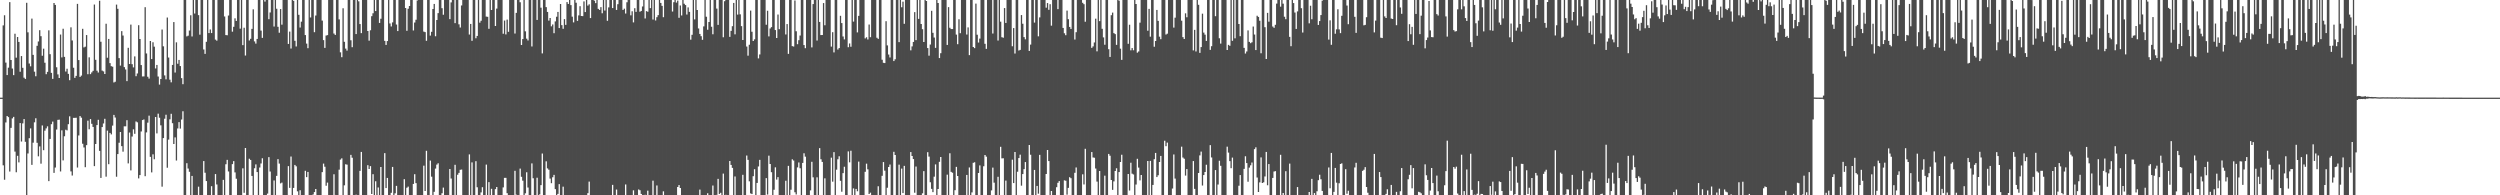 <?xml version="1.0" encoding="UTF-8"?>
<svg xmlns="http://www.w3.org/2000/svg" width="1920" height="150">
  <path d="M0 75.000h1v1.000H0zM1 75.000h1v1.000H1zM2 19.525h1v107.467H2zM3 11.738h1v126.273H3zM4 48.094h1v45.945H4zM5 57.652h1v31.415H5zM6 51.970h1v37.997H6zM7 1.636h1v130.126H7zM8 46.086h1v52.139H8zM9 52.644h1v38.289H9zM10 57.700h1v32.075H10zM11 25.918h1v90.519H11zM12 44.288h1v88.004H12zM13 28.415h1v91.225H13zM14 32.227h1v92.481H14zM15 55.073h1v39.440H15zM16 43.067h1v65.604H16zM17 52.050h1v42.716H17zM18 59.669h1v31.786H18zM19 60.614h1v48.290H19zM20 2.162h1v147.588H20zM21 24.834h1v93.023H21zM22 48.768h1v57.374H22zM23 50.936h1v47.664H23zM24 14.271h1v112.343H24zM25 42.119h1v67.435H25zM26 55.032h1v38.944H26zM27 58.549h1v32.262H27zM28 35.185h1v74.504H28zM29 31.849h1v88.196H29zM30 23.214h1v89.228H30zM31 27.792h1v97.893H31zM32 42.794h1v53.586H32zM33 37.400h1v77.973H33zM34 48.203h1v52.137H34zM35 57.000h1v41.627H35zM36 55.211h1v41.837H36zM37 23.301h1v115.784H37zM38 41.616h1v65.082H38zM39 55.974h1v39.389H39zM40 60.587h1v32.783H40zM41 2.328h1v130.418H41zM42 3.788h1v124.894H42zM43 51.657h1v47.849H43zM44 57.160h1v34.882H44zM45 59.880h1v32.008H45zM46 26.526h1v105.146H46zM47 44.073h1v56.037H47zM48 22.059h1v101.111H48zM49 43.678h1v60.964H49zM50 54.937h1v44.683H50zM51 52.774h1v47.384H51zM52 56.731h1v38.674H52zM53 61.598h1v27.751H53zM54 20.990h1v110.638H54zM55 31.077h1v103.739H55zM56 52.041h1v38.484H56zM57 59.801h1v30.702H57zM58 58.241h1v32.197H58zM59 2.948h1v125.695H59zM60 46.112h1v57.926H60zM61 59.067h1v30.081H61zM62 58.057h1v32.330H62zM63 22.111h1v88.257H63zM64 36.406h1v76.848H64zM65 35.836h1v92.556H65zM66 26.926h1v84.540H66zM67 56.983h1v35.676H67zM68 44.009h1v55.251H68zM69 56.950h1v34.475H69zM70 55.625h1v39.469H70zM71 54.373h1v43.102H71zM72 3.492h1v124.082H72zM73 45.926h1v64.674H73zM74 54.287h1v41.746H74zM75 55.699h1v36.327H75zM76 0.554h1v115.329H76zM77 32.042h1v104.606H77zM78 54.220h1v43.370H78zM79 54.815h1v40.031H79zM80 56.824h1v34.438H80zM81 18.229h1v117.435H81zM82 44.358h1v55.934H82zM83 29.925h1v96.173H83zM84 48.494h1v53.600H84zM85 50.816h1v52.398H85zM86 51.188h1v45.255H86zM87 63.317h1v24.926H87zM88 62.761h1v27.487H88zM89 3.523h1v132.200H89zM90 6.750h1v111.553H90zM91 44.621h1v65.009H91zM92 50.405h1v50.950H92zM93 23.920h1v88.317H93zM94 27.305h1v89.180H94zM95 51.551h1v45.463H95zM96 53.366h1v43.640H96zM97 62.293h1v30.009H97zM98 36.712h1v88.782H98zM99 49.170h1v52.636H99zM100 18.890h1v111.983H100zM101 49.308h1v55.557H101zM102 51.739h1v47.566H102zM103 43.298h1v59.461H103zM104 58.542h1v34.762H104zM105 56.406h1v37.537H105zM106 19.373h1v117.652H106zM107 29.938h1v104.508H107zM108 49.959h1v51.024H108zM109 58.727h1v33.481H109zM110 58.670h1v33.101H110zM111 5.522h1v129.777H111zM112 41.069h1v60.593H112zM113 58.938h1v35.284H113zM114 60.341h1v28.469H114zM115 31.510h1v88.983H115zM116 45.348h1v87.045H116zM117 32.485h1v86.048H117zM118 35.836h1v86.470H118zM119 52.559h1v37.290H119zM120 49.848h1v52.625H120zM121 58.752h1v28.534H121zM122 64.958h1v25.448H122zM123 60.667h1v35.565H123zM124 22.669h1v120.691H124zM125 35.585h1v70.443H125zM126 57.896h1v33.291H126zM127 60.909h1v27.231H127zM128 13.480h1v115.343H128zM129 44.200h1v63.027H129zM130 61.160h1v30.511H130zM131 63.241h1v24.181H131zM132 49.853h1v44.753H132zM133 16.956h1v93.633H133zM134 55.696h1v49.835H134zM135 32.488h1v90.813H135zM136 48.953h1v49.728H136zM137 46.034h1v47.742H137zM138 50.749h1v48.011H138zM139 60.020h1v31.756H139zM140 64.659h1v20.779H140zM141 -0.504h1v151.054H141zM142 -0.389h1v150.850H142zM143 27.970h1v97.379H143zM144 27.370h1v102.080H144zM145 23.458h1v108.493H145zM146 11.734h1v138.403H146zM147 28.021h1v107.112H147zM148 -0.507h1v150.825H148zM149 10.367h1v139.735H149zM150 -2.901h1v159.102H150zM151 -2.756h1v154.364H151zM152 11.605h1v131.750H152zM153 26.604h1v123.625H153zM154 -0.508h1v150.834H154zM155 -0.131h1v150.465H155zM156 38.014h1v85.703H156zM157 41.348h1v91.316H157zM158 32.128h1v106.937H158zM159 -2.866h1v153.265H159zM160 25.418h1v124.643H160zM161 22.608h1v127.514H161zM162 25.370h1v117.614H162zM163 -0.586h1v150.865H163zM164 -0.062h1v150.197H164zM165 30.392h1v103.303H165zM166 31.236h1v110.458H166zM167 -3.997h1v159.474H167zM168 -7.575h1v164.100H168zM169 -0.030h1v150.133H169zM170 -0.209h1v150.567H170zM171 -0.049h1v138.190H171zM172 12.657h1v137.581H172zM173 26.933h1v99.233H173zM174 27.064h1v95.704H174zM175 11.933h1v119.749H175zM176 -0.971h1v151.496H176zM177 -0.089h1v150.245H177zM178 24.304h1v101.754H178zM179 20.589h1v103.174H179zM180 14.085h1v118.293H180zM181 16.095h1v121.192H181zM182 -0.182h1v150.355H182zM183 -0.198h1v150.485H183zM184 21.993h1v129.303H184zM185 -3.231h1v159.424H185zM186 34.684h1v94.603H186zM187 21.318h1v126.774H187zM188 42.642h1v71.014H188zM189 -0.458h1v150.987H189zM190 -0.103h1v150.384H190zM191 31.081h1v90.815H191zM192 29.810h1v93.041H192zM193 22.150h1v112.991H193zM194 7.147h1v142.943H194zM195 31.812h1v97.411H195zM196 33.477h1v92.802H196zM197 29.892h1v102.273H197zM198 -0.330h1v150.655H198zM199 -0.027h1v128.708H199zM200 23.503h1v102.018H200zM201 29.079h1v92.445H201zM202 -4.528h1v160.488H202zM203 1.248h1v151.214H203zM204 -0.329h1v150.479H204zM205 -0.106h1v148.816H205zM206 14.728h1v105.949H206zM207 9.598h1v122.120H207zM208 -0.003h1v150.022H208zM209 -0.301h1v150.492H209zM210 20.377h1v118.245H210zM211 -1.126h1v152.721H211zM212 6.697h1v128.348H212zM213 20.571h1v101.646H213zM214 25.118h1v100.546H214zM215 6.953h1v133.915H215zM216 18.961h1v121.292H216zM217 -0.360h1v150.670H217zM218 -0.480h1v150.544H218zM219 -2.847h1v158.141H219zM220 -3.569h1v158.177H220zM221 33.755h1v93.826H221zM222 24.276h1v120.021H222zM223 37.285h1v82.920H223zM224 -0.943h1v151.419H224zM225 0.606h1v143.727H225zM226 31.316h1v95.334H226zM227 35.701h1v92.021H227zM228 -3.250h1v150.194H228zM229 11.353h1v138.874H229zM230 21.143h1v124.961H230zM231 16.664h1v133.461H231zM232 -0.568h1v150.918H232zM233 -0.064h1v150.359H233zM234 26.928h1v104.233H234zM235 33.472h1v102.562H235zM236 37.037h1v95.003H236zM237 -3.336h1v161.192H237zM238 13.388h1v137.202H238zM239 -0.126h1v150.335H239zM240 -0.032h1v149.378H240zM241 24.715h1v122.792H241zM242 11.926h1v133.229H242zM243 -0.075h1v150.175H243zM244 -0.364h1v150.499H244zM245 -0.200h1v150.368H245zM246 -0.485h1v151.440H246zM247 15.821h1v116.361H247zM248 30.836h1v94.827H248zM249 36.747h1v91.308H249zM250 27.311h1v115.350H250zM251 26.959h1v113.267H251zM252 -0.445h1v150.858H252zM253 -0.150h1v150.208H253zM254 -3.191h1v159.832H254zM255 -0.159h1v151.370H255zM256 25.739h1v108.117H256zM257 26.815h1v122.875H257zM258 -0.201h1v150.300H258zM259 -1.071h1v151.687H259zM260 14.913h1v115.406H260zM261 40.203h1v82.384H261zM262 43.934h1v77.658H262zM263 6.353h1v144.158H263zM264 32.119h1v110.219H264zM265 37.340h1v88.827H265zM266 38.840h1v87.617H266zM267 -0.286h1v150.479H267zM268 -0.083h1v150.179H268zM269 30.935h1v87.996H269zM270 36.256h1v84.905H270zM271 -3.237h1v160.731H271zM272 -2.333h1v160.095H272zM273 26.186h1v123.306H273zM274 -0.156h1v150.333H274zM275 1.036h1v149.005H275zM276 18.493h1v112.746H276zM277 25.454h1v91.236H277zM278 -6.010h1v158.678H278zM279 -4.182h1v156.430H279zM280 -0.811h1v152.893H280zM281 -1.804h1v153.045H281zM282 23.811h1v103.086H282zM283 31.235h1v98.553H283zM284 23.259h1v104.337H284zM285 12.430h1v136.539H285zM286 10.209h1v123.566H286zM287 -0.340h1v150.517H287zM288 8.521h1v130.676H288zM289 -2.810h1v158.373H289zM290 -0.901h1v144.893H290zM291 17.637h1v132.508H291zM292 14.374h1v113.883H292zM293 -1.374h1v153.318H293zM294 -1.228h1v154.273H294zM295 31.368h1v86.213H295zM296 34.502h1v109.923H296zM297 31.555h1v105.085H297zM298 -1.835h1v153.881H298zM299 17.999h1v132.135H299zM300 20.310h1v127.765H300zM301 17.209h1v111.006H301zM302 -1.485h1v153.183H302zM303 -0.126h1v148.584H303zM304 18.850h1v123.918H304zM305 23.876h1v126.346H305zM306 -4.254h1v159.737H306zM307 -5.951h1v161.585H307zM308 -0.077h1v150.132H308zM309 -0.155h1v150.466H309zM310 -0.038h1v137.661H310zM311 6.119h1v144.477H311zM312 23.679h1v120.519H312zM313 6.691h1v136.643H313zM314 4.587h1v145.559H314zM315 -1.534h1v154.686H315zM316 -0.138h1v150.222H316zM317 23.413h1v117.872H317zM318 17.301h1v116.506H318zM319 15.135h1v125.500H319zM320 0.355h1v149.402H320zM321 -0.262h1v150.447H321zM322 -0.107h1v150.285H322zM323 -0.748h1v154.281H323zM324 -4.062h1v158.538H324zM325 24.273h1v102.951H325zM326 24.680h1v122.027H326zM327 31.342h1v84.490H327zM328 -3.496h1v156.112H328zM329 -0.204h1v150.977H329zM330 27.340h1v95.981H330zM331 24.448h1v111.238H331zM332 6.912h1v144.801H332zM333 3.002h1v144.325H333zM334 27.839h1v101.668H334zM335 15.373h1v111.042H335zM336 10.081h1v115.313H336zM337 -0.385h1v153.048H337zM338 -0.128h1v150.200H338zM339 6.320h1v142.106H339zM340 11.340h1v132.714H340zM341 -3.445h1v161.341H341zM342 -1.412h1v152.646H342zM343 -0.137h1v150.474H343zM344 -0.069h1v150.091H344zM345 14.696h1v115.081H345zM346 1.837h1v135.273H346zM347 -0.056h1v150.135H347zM348 -0.228h1v150.265H348zM349 17.758h1v108.826H349zM350 -1.041h1v151.884H350zM351 -0.210h1v134.401H351zM352 18.696h1v114.074H352zM353 21.148h1v109.280H353zM354 4.194h1v126.003H354zM355 -0.796h1v150.929H355zM356 -0.608h1v150.978H356zM357 -0.084h1v150.190H357zM358 -1.895h1v155.825H358zM359 -5.609h1v162.703H359zM360 26.528h1v92.073H360zM361 18.363h1v131.725H361zM362 31.310h1v93.402H362zM363 -1.282h1v154.371H363zM364 -0.142h1v150.243H364zM365 29.374h1v94.439H365zM366 27.617h1v116.217H366zM367 -1.050h1v151.290H367zM368 17.421h1v132.650H368zM369 15.901h1v131.847H369zM370 -0.063h1v143.852H370zM371 -0.143h1v150.356H371zM372 -0.710h1v155.216H372zM373 12.770h1v113.633H373zM374 12.902h1v137.293H374zM375 22.135h1v117.748H375zM376 -3.095h1v159.602H376zM377 7.661h1v137.361H377zM378 -0.098h1v150.242H378zM379 -0.017h1v150.037H379zM380 19.983h1v125.249H380zM381 6.613h1v137.018H381zM382 -0.186h1v150.276H382zM383 -0.123h1v150.551H383zM384 -0.231h1v150.555H384zM385 -1.278h1v157.582H385zM386 25.901h1v118.009H386zM387 15.748h1v120.838H387zM388 26.411h1v110.165H388zM389 15.074h1v133.282H389zM390 24.411h1v125.683H390zM391 -0.326h1v150.455H391zM392 -0.084h1v150.182H392zM393 -2.156h1v159.569H393zM394 -6.082h1v158.988H394zM395 25.738h1v105.428H395zM396 9.883h1v139.647H396zM397 -1.748h1v151.884H397zM398 -1.517h1v154.768H398zM399 1.733h1v127.777H399zM400 34.574h1v101.221H400zM401 29.990h1v108.777H401zM402 -0.221h1v154.785H402zM403 24.052h1v124.419H403zM404 29.720h1v102.566H404zM405 31.093h1v112.945H405zM406 -1.160h1v152.072H406zM407 -0.850h1v155.589H407zM408 35.682h1v89.784H408zM409 -0.161h1v137.084H409zM410 -3.864h1v157.896H410zM411 -10.086h1v166.155H411zM412 15.292h1v121.194H412zM413 -0.077h1v150.384H413zM414 -0.036h1v149.314H414zM415 5.882h1v136.287H415zM416 40.986h1v76.924H416zM417 -2.511h1v159.092H417zM418 -2.712h1v153.029H418zM419 5.477h1v118.435H419zM420 9.169h1v120.160H420zM421 15.841h1v114.516H421zM422 13.846h1v123.317H422zM423 20.220h1v120.462H423zM424 18.802h1v117.361H424zM425 25.511h1v108.800H425zM426 16.437h1v128.838H426zM427 12.842h1v137.278H427zM428 9.189h1v139.705H428zM429 21.551h1v119.855H429zM430 3.087h1v146.961H430zM431 19.314h1v130.732H431zM432 22.120h1v121.224H432zM433 14.710h1v135.329H433zM434 19.120h1v130.892H434zM435 1.610h1v148.534H435zM436 3.017h1v147.022H436zM437 -0.132h1v150.266H437zM438 3.944h1v146.099H438zM439 12.818h1v137.243H439zM440 17.180h1v132.921H440zM441 -0.171h1v150.253H441zM442 2.102h1v147.967H442zM443 16.013h1v134.060H443zM444 11.831h1v138.241H444zM445 4.780h1v145.315H445zM446 12.291h1v137.806H446zM447 12.386h1v137.690H447zM448 1.066h1v148.990H448zM449 9.280h1v140.800H449zM450 -0.029h1v150.069H450zM451 4.316h1v144.061H451zM452 3.350h1v136.138H452zM453 13.876h1v136.179H453zM454 -0.054h1v150.135H454zM455 -0.074h1v150.162H455zM456 0.518h1v149.492H456zM457 2.397h1v147.672H457zM458 -0.041h1v151.502H458zM459 6.790h1v143.235H459zM460 7.651h1v142.426H460zM461 5.486h1v144.602H461zM462 10.164h1v139.896H462zM463 -0.036h1v150.149H463zM464 8.115h1v142.035H464zM465 -0.095h1v150.473H465zM466 15.993h1v134.027H466zM467 5.694h1v144.434H467zM468 -0.151h1v150.335H468zM469 -0.050h1v150.224H469zM470 6.192h1v135.802H470zM471 -0.122h1v150.137H471zM472 -0.032h1v150.144H472zM473 7.619h1v137.963H473zM474 3.217h1v146.820H474zM475 -0.125h1v150.278H475zM476 -0.068h1v150.149H476zM477 -0.128h1v150.138H477zM478 7.633h1v142.412H478zM479 6.666h1v143.361H479zM480 10.385h1v131.301H480zM481 1.729h1v148.332H481zM482 -0.062h1v150.148H482zM483 -0.127h1v150.192H483zM484 11.772h1v138.257H484zM485 8.637h1v141.419H485zM486 17.222h1v128.931H486zM487 6.315h1v143.798H487zM488 9.138h1v142.602H488zM489 -0.197h1v150.228H489zM490 -0.038h1v145.564H490zM491 9.019h1v137.114H491zM492 8.403h1v140.558H492zM493 4.949h1v145.123H493zM494 -0.023h1v150.094H494zM495 14.190h1v135.397H495zM496 8.532h1v141.532H496zM497 9.008h1v137.422H497zM498 -0.029h1v150.143H498zM499 6.227h1v143.810H499zM500 -0.064h1v150.420H500zM501 14.978h1v123.777H501zM502 -0.074h1v150.115H502zM503 15.741h1v134.277H503zM504 13.232h1v129.197H504zM505 11.616h1v138.448H505zM506 -0.073h1v151.463H506zM507 2.245h1v147.892H507zM508 4.489h1v145.587H508zM509 13.215h1v133.731H509zM510 -0.156h1v150.280H510zM511 -0.237h1v150.277H511zM512 -0.033h1v150.222H512zM513 -0.344h1v150.522H513zM514 -0.312h1v150.501H514zM515 -0.027h1v150.139H515zM516 8.852h1v141.327H516zM517 1.664h1v148.388H517zM518 -0.054h1v150.103H518zM519 2.008h1v148.106H519zM520 0.466h1v143.141H520zM521 13.681h1v128.437H521zM522 4.215h1v140.183H522zM523 11.882h1v138.217H523zM524 -0.015h1v150.041H524zM525 2.844h1v147.196H525zM526 3.890h1v146.177H526zM527 11.164h1v138.955H527zM528 5.657h1v144.429H528zM529 9.106h1v140.932H529zM530 30.476h1v119.551H530zM531 26.703h1v123.359H531zM532 -0.054h1v150.105H532zM533 14.904h1v135.158H533zM534 -0.018h1v150.212H534zM535 7.664h1v142.439H535zM536 21.851h1v128.222H536zM537 26.067h1v119.536H537zM538 27.777h1v122.257H538zM539 30.549h1v119.522H539zM540 20.286h1v129.740H540zM541 -0.075h1v150.157H541zM542 12.854h1v137.254H542zM543 22.825h1v125.589H543zM544 16.892h1v133.263H544zM545 -0.164h1v150.215H545zM546 20.514h1v129.499H546zM547 26.299h1v116.187H547zM548 -0.064h1v150.077H548zM549 -0.037h1v150.137H549zM550 6.618h1v143.064H550zM551 19.093h1v118.299H551zM552 -0.049h1v148.996H552zM553 -0.045h1v148.110H553zM554 -0.078h1v150.168H554zM555 28.611h1v104.715H555zM556 0.940h1v149.100H556zM557 -0.053h1v149.661H557zM558 -1.471h1v152.494H558zM559 -0.528h1v154.419H559zM560 28.313h1v95.314H560zM561 23.720h1v102.946H561zM562 20.112h1v108.785H562zM563 2.243h1v149.734H563zM564 26.347h1v109.197H564zM565 -0.045h1v150.119H565zM566 11.213h1v138.802H566zM567 -1.872h1v159.034H567zM568 10.992h1v140.194H568zM569 20.054h1v130.005H569zM570 30.736h1v103.524H570zM571 -0.578h1v152.515H571zM572 -1.201h1v155.960H572zM573 35.755h1v83.689H573zM574 42.751h1v80.009H574zM575 34.335h1v104.903H575zM576 8.135h1v140.403H576zM577 24.378h1v124.678H577zM578 31.505h1v103.812H578zM579 30.185h1v99.752H579zM580 -1.159h1v153.552H580zM581 -0.325h1v140.842H581zM582 44.835h1v83.012H582zM583 41.811h1v80.984H583zM584 -3.705h1v160.677H584zM585 -3.223h1v160.181H585zM586 -0.012h1v150.037H586zM587 -0.039h1v150.058H587zM588 18.997h1v117.811H588zM589 8.247h1v141.153H589zM590 27.944h1v91.628H590zM591 21.846h1v104.088H591zM592 20.850h1v111.390H592zM593 -0.769h1v152.933H593zM594 -0.035h1v145.745H594zM595 23.110h1v105.385H595zM596 29.171h1v108.740H596zM597 11.144h1v124.908H597zM598 22.427h1v129.408H598zM599 -0.294h1v150.346H599zM600 -0.068h1v150.100H600zM601 -2.336h1v155.422H601zM602 -8.557h1v164.913H602zM603 26.483h1v112.337H603zM604 18.492h1v131.540H604zM605 41.350h1v86.021H605zM606 -0.539h1v153.113H606zM607 -0.241h1v145.969H607zM608 35.429h1v86.920H608zM609 35.737h1v87.550H609zM610 0.340h1v147.340H610zM611 24.000h1v125.330H611zM612 33.963h1v94.592H612zM613 30.884h1v93.889H613zM614 27.307h1v101.943H614zM615 -0.826h1v153.626H615zM616 -0.105h1v125.248H616zM617 34.610h1v83.123H617zM618 37.010h1v83.310H618zM619 -2.566h1v158.080H619zM620 -3.262h1v155.173H620zM621 -0.042h1v150.090H621zM622 -0.005h1v146.212H622zM623 36.420h1v87.861H623zM624 3.143h1v133.055H624zM625 -0.042h1v150.098H625zM626 -0.060h1v150.103H626zM627 31.146h1v105.046H627zM628 -0.338h1v150.990H628zM629 16.849h1v96.911H629zM630 26.916h1v95.376H630zM631 26.867h1v97.487H631zM632 2.353h1v149.237H632zM633 19.429h1v117.532H633zM634 -0.060h1v150.147H634zM635 -0.020h1v150.047H635zM636 -2.080h1v157.062H636zM637 -7.398h1v162.435H637zM638 35.765h1v85.342H638zM639 24.731h1v114.782H639zM640 40.252h1v76.563H640zM641 -1.041h1v154.440H641zM642 -0.023h1v130.317H642zM643 38.057h1v84.256H643zM644 36.903h1v83.108H644zM645 12.160h1v126.705H645zM646 17.740h1v129.497H646zM647 28.030h1v104.948H647zM648 30.263h1v97.772H648zM649 -0.206h1v150.997H649zM650 -0.433h1v153.378H650zM651 36.228h1v80.043H651zM652 33.396h1v91.274H652zM653 35.886h1v79.897H653zM654 -3.387h1v160.046H654zM655 16.598h1v128.114H655zM656 -0.039h1v150.121H656zM657 -0.049h1v145.128H657zM658 24.876h1v121.992H658zM659 12.172h1v111.921H659zM660 -0.048h1v150.162H660zM661 -0.021h1v150.034H661zM662 -0.788h1v150.933H662zM663 -1.192h1v154.355H663zM664 29.495h1v102.461H664zM665 28.617h1v97.080H665zM666 30.292h1v99.733H666zM667 18.850h1v130.149H667zM668 28.589h1v119.362H668zM669 -0.284h1v150.376H669zM670 -0.031h1v150.046H670zM671 -1.792h1v160.234H671zM672 -1.870h1v152.724H672zM673 28.983h1v121.276H673zM674 29.853h1v113.189H674zM675 -0.318h1v150.395H675zM676 -1.136h1v152.551H676zM677 45.868h1v89.145H677zM678 48.241h1v76.244H678zM679 48.419h1v82.661H679zM680 16.281h1v134.795H680zM681 34.890h1v109.311H681zM682 41.861h1v86.372H682zM683 44.153h1v82.203H683zM684 -0.404h1v151.668H684zM685 -0.705h1v155.994H685zM686 46.882h1v69.685H686zM687 45.499h1v73.549H687zM688 -3.820h1v158.681H688zM689 -7.965h1v162.359H689zM690 32.373h1v94.108H690zM691 -0.022h1v150.134H691zM692 5.561h1v123.932H692zM693 1.270h1v147.000H693zM694 18.293h1v109.087H694zM695 -3.595h1v159.767H695zM696 -2.552h1v153.370H696zM697 -1.214h1v152.109H697zM698 -1.146h1v155.566H698zM699 38.677h1v78.114H699zM700 35.652h1v84.135H700zM701 32.229h1v89.945H701zM702 9.303h1v138.695H702zM703 30.842h1v97.043H703zM704 -0.021h1v150.240H704zM705 14.468h1v135.570H705zM706 -6.644h1v165.044H706zM707 18.432h1v132.247H707zM708 22.430h1v126.051H708zM709 32.256h1v99.194H709zM710 -1.149h1v151.920H710zM711 0.774h1v151.875H711zM712 36.893h1v80.010H712zM713 42.765h1v77.523H713zM714 34.181h1v105.822H714zM715 8.289h1v136.762H715zM716 25.205h1v122.362H716zM717 28.842h1v106.851H717zM718 36.778h1v89.505H718zM719 -1.418h1v157.473H719zM720 2.329h1v142.835H720zM721 44.615h1v79.672H721zM722 40.833h1v79.751H722zM723 -2.224h1v159.939H723zM724 -10.702h1v164.633H724zM725 -0.006h1v150.141H725zM726 -0.009h1v150.119H726zM727 34.528h1v99.592H727zM728 5.474h1v144.275H728zM729 21.308h1v96.398H729zM730 22.335h1v109.670H730zM731 22.330h1v110.332H731zM732 -0.979h1v155.278H732zM733 -0.061h1v146.135H733zM734 26.554h1v101.600H734zM735 33.925h1v101.241H735zM736 14.777h1v135.547H736zM737 25.489h1v124.609H737zM738 -0.207h1v150.427H738zM739 -0.044h1v150.056H739zM740 -1.639h1v156.234H740zM741 -6.169h1v165.606H741zM742 26.516h1v107.842H742zM743 21.059h1v128.994H743zM744 42.362h1v86.255H744zM745 -1.058h1v155.878H745zM746 -0.312h1v148.072H746zM747 36.120h1v88.897H747zM748 36.985h1v87.648H748zM749 2.754h1v147.906H749zM750 26.675h1v123.124H750zM751 32.666h1v100.219H751zM752 29.665h1v97.350H752zM753 -0.129h1v150.159H753zM754 -0.868h1v156.978H754zM755 -0.307h1v128.005H755zM756 33.621h1v85.396H756zM757 37.550h1v82.795H757zM758 -2.256h1v157.814H758zM759 -1.122h1v151.304H759zM760 -0.058h1v150.077H760zM761 -0.019h1v146.234H761zM762 25.735h1v103.003H762zM763 0.009h1v140.295H763zM764 -0.066h1v150.205H764zM765 -0.039h1v150.082H765zM766 31.144h1v104.627H766zM767 -0.658h1v156.395H767zM768 16.621h1v96.146H768zM769 28.565h1v93.060H769zM770 29.003h1v92.559H770zM771 6.180h1v144.344H771zM772 17.600h1v121.081H772zM773 -0.056h1v150.257H773zM774 -0.032h1v150.053H774zM775 -1.760h1v156.827H775zM776 -4.190h1v162.023H776zM777 35.552h1v87.054H777zM778 21.568h1v119.047H778zM779 41.107h1v75.616H779zM780 -2.048h1v158.062H780zM781 -0.106h1v131.974H781zM782 38.818h1v82.587H782zM783 38.320h1v80.490H783zM784 11.564h1v131.042H784zM785 18.223h1v115.440H785zM786 28.528h1v101.358H786zM787 30.205h1v94.271H787zM788 -0.400h1v150.995H788zM789 -0.237h1v153.146H789zM790 39.124h1v72.241H790zM791 34.269h1v84.547H791zM792 -0.351h1v150.811H792zM793 -3.024h1v159.292H793zM794 17.364h1v113.158H794zM795 -0.019h1v150.078H795zM796 -0.029h1v142.812H796zM797 27.902h1v120.843H797zM798 13.378h1v105.560H798zM799 -0.032h1v150.115H799zM800 -0.020h1v150.040H800zM801 -0.036h1v150.071H801zM802 -0.131h1v150.808H802zM803 5.892h1v127.732H803zM804 2.347h1v112.829H804zM805 7.504h1v116.211H805zM806 3.200h1v147.023H806zM807 19.697h1v126.974H807zM808 -0.049h1v150.084H808zM809 -0.051h1v150.058H809zM810 -0.234h1v150.721H810zM811 -0.011h1v143.776H811zM812 7.032h1v133.359H812zM813 -0.024h1v139.075H813zM814 -0.055h1v150.071H814zM815 -0.218h1v150.825H815zM816 21.444h1v128.561H816zM817 25.525h1v112.994H817zM818 27.012h1v111.793H818zM819 8.139h1v141.375H819zM820 14.735h1v129.527H820zM821 20.697h1v115.376H821zM822 22.227h1v114.631H822zM823 -0.113h1v150.456H823zM824 -0.583h1v150.623H824zM825 30.362h1v102.328H825zM826 24.750h1v103.875H826zM827 -6.196h1v163.817H827zM828 -8.453h1v166.746H828zM829 -0.017h1v150.154H829zM830 -0.045h1v150.127H830zM831 2.152h1v131.714H831zM832 3.202h1v138.464H832zM833 16.680h1v97.604H833zM834 -4.960h1v161.835H834zM835 -3.855h1v154.524H835zM836 -1.671h1v153.010H836zM837 -0.752h1v156.106H837zM838 36.759h1v80.018H838zM839 35.613h1v85.321H839zM840 32.625h1v88.498H840zM841 14.357h1v115.066H841zM842 39.425h1v100.058H842zM843 -0.091h1v150.240H843zM844 16.227h1v115.077H844zM845 -2.988h1v162.067H845zM846 22.137h1v127.796H846zM847 28.725h1v121.285H847zM848 34.360h1v100.549H848zM849 -0.909h1v151.704H849zM850 -2.057h1v158.903H850zM851 37.770h1v80.474H851zM852 43.740h1v75.863H852zM853 11.697h1v126.549H853zM854 9.663h1v136.158H854zM855 25.436h1v113.853H855zM856 26.206h1v105.103H856zM857 34.445h1v94.769H857zM858 -1.251h1v153.505H858zM859 0.488h1v131.669H859zM860 37.369h1v87.052H860zM861 45.963h1v72.888H861zM862 -3.504h1v159.877H862zM863 -2.024h1v155.418H863zM864 -0.032h1v150.068H864zM865 -0.033h1v150.081H865zM866 33.621h1v99.997H866zM867 19.013h1v127.297H867zM868 38.656h1v86.299H868zM869 36.924h1v96.436H869zM870 38.629h1v95.355H870zM871 -1.173h1v154.032H871zM872 3.054h1v138.687H872zM873 40.427h1v81.517H873zM874 39.508h1v89.232H874zM875 17.421h1v121.109H875zM876 -1.425h1v135.825H876zM877 -0.163h1v150.520H877zM878 -0.045h1v150.077H878zM879 -5.060h1v158.829H879zM880 -6.710h1v160.562H880zM881 23.618h1v100.009H881zM882 6.825h1v143.188H882zM883 28.162h1v95.378H883zM884 -0.797h1v155.313H884zM885 -0.217h1v142.229H885zM886 35.882h1v86.358H886zM887 31.484h1v85.976H887zM888 7.646h1v128.328H888zM889 16.037h1v118.552H889zM890 28.184h1v96.250H890zM891 30.108h1v89.671H891zM892 -0.162h1v150.216H892zM893 -0.452h1v152.053H893zM894 -0.351h1v108.430H894zM895 26.542h1v85.717H895zM896 25.844h1v83.664H896zM897 -5.337h1v161.322H897zM898 -1.166h1v152.432H898zM899 -0.128h1v150.528H899zM900 -0.058h1v144.829H900zM901 21.209h1v97.436H901zM902 13.557h1v123.607H902zM903 -0.045h1v150.197H903zM904 -0.041h1v150.072H904zM905 -0.447h1v150.589H905zM906 -0.254h1v151.836H906zM907 15.862h1v96.778H907zM908 28.500h1v92.498H908zM909 29.962h1v91.940H909zM910 10.257h1v124.626H910zM911 13.285h1v116.565H911zM912 -0.168h1v150.318H912zM913 -0.025h1v150.067H913zM914 -2.276h1v156.848H914zM915 -2.172h1v160.232H915zM916 38.709h1v85.010H916zM917 22.918h1v122.148H917zM918 39.514h1v110.510H918zM919 -1.142h1v155.693H919zM920 3.689h1v129.181H920zM921 40.593h1v78.734H921zM922 36.125h1v80.298H922zM923 10.504h1v132.006H923zM924 25.061h1v109.404H924zM925 26.609h1v105.462H925zM926 31.432h1v95.085H926zM927 -0.310h1v151.246H927zM928 -0.242h1v153.027H928zM929 38.311h1v73.158H929zM930 35.457h1v85.464H930zM931 -3.451h1v158.430H931zM932 -2.955h1v161.342H932zM933 12.464h1v118.140H933zM934 -0.026h1v150.125H934zM935 -0.039h1v141.771H935zM936 29.392h1v94.063H936zM937 33.462h1v93.851H937zM938 -0.047h1v150.083H938zM939 -0.015h1v150.073H939zM940 -0.236h1v150.605H940zM941 -1.410h1v153.225H941zM942 38.389h1v74.245H942zM943 34.441h1v82.767H943zM944 35.195h1v88.552H944zM945 -6.922h1v136.079H945zM946 31.317h1v89.714H946zM947 -0.082h1v150.131H947zM948 29.422h1v120.590H948zM949 -4.431h1v160.817H949zM950 -6.986h1v158.100H950zM951 18.450h1v124.203H951zM952 27.777h1v106.677H952zM953 -0.258h1v151.973H953zM954 -0.987h1v153.104H954zM955 36.752h1v92.962H955zM956 41.128h1v78.882H956zM957 39.526h1v85.695H957zM958 23.330h1v116.265H958zM959 32.141h1v96.584H959zM960 33.163h1v93.824H960zM961 32.476h1v92.334H961zM962 20.402h1v129.635H962zM963 26.538h1v87.992H963zM964 38.455h1v74.704H964zM965 12.079h1v124.259H965zM966 13.013h1v134.451H966zM967 15.915h1v124.153H967zM968 40.884h1v79.998H968zM969 -0.072h1v140.597H969zM970 -0.006h1v140.058H970zM971 20.906h1v114.603H971zM972 45.295h1v71.390H972zM973 9.878h1v132.402H973zM974 16.660h1v109.354H974zM975 -1.097h1v151.582H975zM976 -0.208h1v150.432H976zM977 20.376h1v116.301H977zM978 21.327h1v110.385H978zM979 19.041h1v112.382H979zM980 2.783h1v147.227H980zM981 -0.396h1v150.502H981zM982 -0.345h1v150.487H982zM983 5.138h1v113.766H983zM984 -2.219h1v159.690H984zM985 2.808h1v145.425H985zM986 12.869h1v137.413H986zM987 14.755h1v116.746H987zM988 -2.238h1v153.158H988zM989 -0.023h1v150.249H989zM990 28.309h1v97.321H990zM991 35.504h1v114.580H991zM992 -0.962h1v151.028H992zM993 2.360h1v148.183H993zM994 9.646h1v140.453H994zM995 22.237h1v127.815H995zM996 8.736h1v134.948H996zM997 -0.178h1v150.419H997zM998 -0.030h1v150.103H998zM999 6.316h1v143.806H999zM1000 24.971h1v125.130H1000zM1001 -4.401h1v161.320H1001zM1002 -7.021h1v159.974H1002zM1003 -0.169h1v150.371H1003zM1004 -0.191h1v150.434H1004zM1005 17.930h1v129.525H1005zM1006 4.407h1v146.923H1006zM1007 14.783h1v122.607H1007zM1008 -0.098h1v150.171H1008zM1009 -0.222h1v148.519H1009zM1010 -0.532h1v150.923H1010zM1011 -0.032h1v146.944H1011zM1012 19.167h1v119.250H1012zM1013 16.168h1v118.046H1013zM1014 11.590h1v126.067H1014zM1015 0.517h1v146.101H1015zM1016 -0.187h1v150.448H1016zM1017 -0.168h1v150.249H1017zM1018 -1.829h1v155.959H1018zM1019 -1.335h1v159.173H1019zM1020 30.396h1v98.201H1020zM1021 15.623h1v128.980H1021zM1022 34.394h1v83.044H1022zM1023 -0.720h1v151.071H1023zM1024 -0.098h1v147.445H1024zM1025 25.916h1v103.041H1025zM1026 22.513h1v117.793H1026zM1027 7.141h1v144.077H1027zM1028 22.585h1v118.180H1028zM1029 25.457h1v100.482H1029zM1030 12.141h1v113.288H1030zM1031 -0.230h1v150.402H1031zM1032 -0.161h1v150.348H1032zM1033 -0.040h1v129.971H1033zM1034 4.269h1v144.496H1034zM1035 18.585h1v127.875H1035zM1036 -4.299h1v159.001H1036zM1037 -0.172h1v150.823H1037zM1038 -0.139h1v150.596H1038zM1039 -0.051h1v150.063H1039zM1040 12.924h1v115.680H1040zM1041 25.220h1v99.808H1041zM1042 -0.048h1v150.167H1042zM1043 -0.146h1v150.609H1043zM1044 -0.163h1v150.567H1044zM1045 -0.769h1v151.738H1045zM1046 -0.364h1v131.567H1046zM1047 19.440h1v110.893H1047zM1048 19.092h1v109.264H1048zM1049 13.197h1v130.413H1049zM1050 -0.073h1v148.084H1050zM1051 -0.644h1v150.932H1051zM1052 -0.139h1v150.219H1052zM1053 -2.132h1v156.556H1053zM1054 -1.370h1v153.923H1054zM1055 24.874h1v93.329H1055zM1056 15.815h1v134.289H1056zM1057 -0.080h1v150.175H1057zM1058 -0.324h1v151.691H1058zM1059 -0.049h1v132.170H1059zM1060 28.935h1v107.061H1060zM1061 29.232h1v122.959H1061zM1062 -1.363h1v151.680H1062zM1063 12.571h1v137.742H1063zM1064 13.833h1v135.073H1064zM1065 -0.062h1v145.437H1065zM1066 -0.231h1v150.410H1066zM1067 -0.121h1v150.219H1067zM1068 14.230h1v127.779H1068zM1069 14.614h1v135.518H1069zM1070 -1.442h1v154.311H1070zM1071 -3.357h1v160.794H1071zM1072 19.334h1v128.029H1072zM1073 -0.171h1v150.359H1073zM1074 -0.075h1v150.095H1074zM1075 5.709h1v141.197H1075zM1076 10.587h1v118.503H1076zM1077 -0.101h1v150.190H1077zM1078 -0.144h1v150.380H1078zM1079 -0.422h1v151.174H1079zM1080 -0.198h1v150.582H1080zM1081 31.526h1v106.157H1081zM1082 18.597h1v115.627H1082zM1083 26.293h1v100.509H1083zM1084 20.634h1v123.981H1084zM1085 34.399h1v94.680H1085zM1086 -0.341h1v150.525H1086zM1087 10.704h1v139.321H1087zM1088 -2.234h1v157.467H1088zM1089 -1.560h1v148.840H1089zM1090 26.215h1v121.460H1090zM1091 12.021h1v136.449H1091zM1092 -1.018h1v151.625H1092zM1093 -0.111h1v150.162H1093zM1094 37.139h1v89.047H1094zM1095 30.755h1v103.837H1095zM1096 28.799h1v109.413H1096zM1097 0.747h1v150.119H1097zM1098 23.338h1v123.043H1098zM1099 28.475h1v100.538H1099zM1100 28.630h1v111.963H1100zM1101 -0.233h1v150.412H1101zM1102 -0.053h1v150.161H1102zM1103 10.845h1v124.009H1103zM1104 11.910h1v134.972H1104zM1105 -4.869h1v159.242H1105zM1106 -1.219h1v156.906H1106zM1107 -0.040h1v150.150H1107zM1108 -0.068h1v150.217H1108zM1109 -0.090h1v142.374H1109zM1110 12.619h1v118.814H1110zM1111 28.092h1v79.942H1111zM1112 -4.834h1v162.642H1112zM1113 -0.128h1v151.004H1113zM1114 -1.177h1v152.728H1114zM1115 -1.240h1v157.707H1115zM1116 23.138h1v105.118H1116zM1117 24.199h1v105.315H1117zM1118 23.892h1v104.099H1118zM1119 7.173h1v141.435H1119zM1120 -0.075h1v150.234H1120zM1121 -0.238h1v150.569H1121zM1122 7.170h1v111.662H1122zM1123 -4.229h1v160.982H1123zM1124 4.877h1v141.887H1124zM1125 13.875h1v136.187H1125zM1126 16.060h1v114.066H1126zM1127 -1.393h1v152.202H1127zM1128 -0.183h1v156.819H1128zM1129 32.359h1v85.700H1129zM1130 36.150h1v109.658H1130zM1131 -2.312h1v152.885H1131zM1132 3.802h1v145.711H1132zM1133 17.853h1v132.209H1133zM1134 27.512h1v121.294H1134zM1135 15.828h1v123.307H1135zM1136 -1.132h1v157.140H1136zM1137 -0.025h1v148.922H1137zM1138 5.607h1v143.375H1138zM1139 24.115h1v125.984H1139zM1140 -4.788h1v159.938H1140zM1141 -7.800h1v161.393H1141zM1142 -0.080h1v150.301H1142zM1143 -0.252h1v150.445H1143zM1144 23.259h1v119.619H1144zM1145 -0.943h1v150.561H1145zM1146 23.627h1v115.870H1146zM1147 -0.571h1v150.719H1147zM1148 7.096h1v139.876H1148zM1149 -1.476h1v156.815H1149zM1150 -0.028h1v150.481H1150zM1151 17.301h1v122.026H1151zM1152 19.067h1v120.760H1152zM1153 -0.652h1v147.314H1153zM1154 14.117h1v135.628H1154zM1155 -0.205h1v150.459H1155zM1156 -0.216h1v150.324H1156zM1157 -1.899h1v155.061H1157zM1158 -2.125h1v156.255H1158zM1159 28.692h1v102.595H1159zM1160 18.082h1v128.442H1160zM1161 32.325h1v88.337H1161zM1162 -1.514h1v157.920H1162zM1163 -0.061h1v149.176H1163zM1164 23.559h1v104.172H1164zM1165 21.222h1v119.058H1165zM1166 -0.501h1v151.339H1166zM1167 18.447h1v131.842H1167zM1168 24.257h1v101.524H1168zM1169 12.066h1v113.849H1169zM1170 -0.205h1v150.286H1170zM1171 -0.519h1v151.715H1171zM1172 -0.172h1v130.941H1172zM1173 6.535h1v142.474H1173zM1174 16.875h1v127.283H1174zM1175 -4.431h1v165.278H1175zM1176 -1.888h1v138.586H1176zM1177 -0.059h1v150.269H1177zM1178 -0.013h1v150.047H1178zM1179 14.006h1v118.814H1179zM1180 3.814h1v130.938H1180zM1181 -0.093h1v150.200H1181zM1182 -0.301h1v150.374H1182zM1183 -0.011h1v150.235H1183zM1184 -1.171h1v152.276H1184zM1185 -0.121h1v133.644H1185zM1186 17.615h1v114.164H1186zM1187 21.289h1v109.051H1187zM1188 1.537h1v145.029H1188zM1189 -0.561h1v150.682H1189zM1190 -0.353h1v150.622H1190zM1191 -0.100h1v150.187H1191zM1192 -3.069h1v159.187H1192zM1193 -3.536h1v156.598H1193zM1194 27.223h1v88.173H1194zM1195 19.394h1v130.675H1195zM1196 -0.160h1v150.693H1196zM1197 -1.020h1v156.828H1197zM1198 -0.096h1v132.677H1198zM1199 29.012h1v104.476H1199zM1200 28.227h1v121.453H1200zM1201 -2.029h1v152.117H1201zM1202 13.934h1v135.345H1202zM1203 17.510h1v127.856H1203zM1204 -0.014h1v145.551H1204zM1205 -0.368h1v152.092H1205zM1206 -0.309h1v151.606H1206zM1207 15.596h1v118.710H1207zM1208 9.204h1v140.996H1208zM1209 -2.139h1v157.555H1209zM1210 -3.258h1v161.158H1210zM1211 19.598h1v125.843H1211zM1212 -0.208h1v150.374H1212zM1213 -0.018h1v150.028H1213zM1214 4.839h1v140.330H1214zM1215 12.615h1v118.530H1215zM1216 -0.164h1v150.384H1216zM1217 -0.140h1v150.359H1217zM1218 -2.336h1v153.442H1218zM1219 -1.215h1v153.285H1219zM1220 25.242h1v114.083H1220zM1221 16.353h1v120.886H1221zM1222 26.645h1v105.943H1222zM1223 11.869h1v138.210H1223zM1224 33.960h1v104.326H1224zM1225 -0.206h1v150.461H1225zM1226 10.072h1v139.997H1226zM1227 -3.155h1v157.874H1227zM1228 -1.166h1v150.885H1228zM1229 25.598h1v123.420H1229zM1230 12.107h1v136.613H1230zM1231 -1.173h1v153.327H1231zM1232 -0.804h1v154.960H1232zM1233 38.338h1v72.818H1233zM1234 31.958h1v108.558H1234zM1235 29.461h1v107.526H1235zM1236 -0.670h1v157.545H1236zM1237 26.526h1v120.224H1237zM1238 30.289h1v102.319H1238zM1239 32.496h1v108.518H1239zM1240 -1.381h1v153.152H1240zM1241 -0.078h1v150.567H1241zM1242 36.171h1v88.800H1242zM1243 -0.249h1v137.020H1243zM1244 -3.234h1v158.654H1244zM1245 -3.745h1v158.813H1245zM1246 -0.050h1v150.148H1246zM1247 -0.124h1v150.574H1247zM1248 -0.041h1v139.110H1248zM1249 6.449h1v134.147H1249zM1250 40.852h1v78.877H1250zM1251 -6.883h1v159.888H1251zM1252 2.836h1v147.737H1252zM1253 5.400h1v124.968H1253zM1254 11.127h1v108.280H1254zM1255 14.818h1v113.614H1255zM1256 13.912h1v122.868H1256zM1257 22.158h1v117.551H1257zM1258 18.178h1v117.188H1258zM1259 23.578h1v112.859H1259zM1260 17.518h1v128.098H1260zM1261 13.176h1v136.992H1261zM1262 8.296h1v141.295H1262zM1263 21.685h1v119.483H1263zM1264 3.986h1v146.072H1264zM1265 19.394h1v130.637H1265zM1266 21.430h1v128.675H1266zM1267 14.075h1v135.957H1267zM1268 0.951h1v149.134H1268zM1269 9.724h1v140.380H1269zM1270 -0.040h1v150.158H1270zM1271 -0.055h1v150.151H1271zM1272 5.506h1v144.552H1272zM1273 12.573h1v137.485H1273zM1274 14.332h1v135.693H1274zM1275 -0.207h1v150.322H1275zM1276 3.472h1v146.540H1276zM1277 16.935h1v133.108H1277zM1278 11.785h1v138.279H1278zM1279 4.198h1v145.923H1279zM1280 10.822h1v139.244H1280zM1281 -0.033h1v150.081H1281zM1282 7.349h1v142.728H1282zM1283 11.466h1v138.634H1283zM1284 -0.030h1v150.105H1284zM1285 4.009h1v143.477H1285zM1286 4.107h1v145.874H1286zM1287 7.590h1v137.993H1287zM1288 -0.050h1v150.093H1288zM1289 -0.110h1v150.217H1289zM1290 -0.045h1v150.084H1290zM1291 2.879h1v147.162H1291zM1292 -0.052h1v150.584H1292zM1293 7.082h1v142.982H1293zM1294 5.226h1v144.833H1294zM1295 8.508h1v141.546H1295zM1296 5.479h1v144.612H1296zM1297 -0.047h1v150.192H1297zM1298 8.577h1v141.569H1298zM1299 -0.121h1v150.295H1299zM1300 14.875h1v135.139H1300zM1301 7.203h1v142.853H1301zM1302 -0.159h1v150.378H1302zM1303 -0.056h1v150.207H1303zM1304 4.757h1v135.813H1304zM1305 -0.120h1v150.187H1305zM1306 -0.175h1v150.360H1306zM1307 4.816h1v140.555H1307zM1308 -0.087h1v150.253H1308zM1309 -0.105h1v150.202H1309zM1310 -0.087h1v150.201H1310zM1311 -0.060h1v146.323H1311zM1312 7.252h1v142.762H1312zM1313 9.128h1v140.595H1313zM1314 3.604h1v139.634H1314zM1315 0.160h1v149.961H1315zM1316 -0.070h1v150.155H1316zM1317 -0.044h1v150.086H1317zM1318 11.437h1v136.432H1318zM1319 8.672h1v141.450H1319zM1320 15.346h1v129.567H1320zM1321 5.093h1v144.946H1321zM1322 13.590h1v136.565H1322zM1323 -0.203h1v150.294H1323zM1324 -0.058h1v145.575H1324zM1325 6.788h1v140.342H1325zM1326 7.721h1v139.984H1326zM1327 6.423h1v143.620H1327zM1328 -0.108h1v150.161H1328zM1329 8.787h1v140.474H1329zM1330 16.589h1v133.425H1330zM1331 -0.081h1v150.136H1331zM1332 -0.007h1v150.113H1332zM1333 -0.020h1v150.067H1333zM1334 -0.057h1v150.464H1334zM1335 11.788h1v128.205H1335zM1336 -0.076h1v150.151H1336zM1337 13.401h1v136.631H1337zM1338 11.838h1v127.709H1338zM1339 12.883h1v137.606H1339zM1340 -0.096h1v150.152H1340zM1341 1.888h1v148.206H1341zM1342 2.816h1v147.251H1342zM1343 -0.024h1v148.965H1343zM1344 -0.177h1v150.284H1344zM1345 -0.174h1v150.238H1345zM1346 1.402h1v148.679H1346zM1347 -0.346h1v150.436H1347zM1348 -0.128h1v150.269H1348zM1349 -0.057h1v150.228H1349zM1350 7.673h1v142.471H1350zM1351 -0.061h1v150.118H1351zM1352 1.065h1v149.038H1352zM1353 -0.030h1v150.179H1353zM1354 12.102h1v132.476H1354zM1355 18.136h1v125.050H1355zM1356 3.697h1v139.969H1356zM1357 -0.014h1v150.053H1357zM1358 4.761h1v145.304H1358zM1359 1.791h1v148.297H1359zM1360 4.835h1v145.206H1360zM1361 11.528h1v138.509H1361zM1362 3.554h1v146.488H1362zM1363 28.920h1v121.119H1363zM1364 31.404h1v118.643H1364zM1365 24.965h1v125.097H1365zM1366 -0.115h1v150.161H1366zM1367 19.057h1v131.064H1367zM1368 -0.049h1v150.326H1368zM1369 6.079h1v143.957H1369zM1370 22.098h1v127.921H1370zM1371 28.428h1v118.099H1371zM1372 27.548h1v122.544H1372zM1373 29.105h1v120.909H1373zM1374 3.194h1v146.889H1374zM1375 -0.038h1v150.129H1375zM1376 10.641h1v139.500H1376zM1377 21.743h1v127.106H1377zM1378 15.372h1v134.733H1378zM1379 -0.226h1v150.341H1379zM1380 20.086h1v120.229H1380zM1381 17.016h1v123.659H1381zM1382 -0.069h1v150.082H1382zM1383 -0.077h1v150.166H1383zM1384 5.746h1v143.586H1384zM1385 11.622h1v123.313H1385zM1386 -0.072h1v149.837H1386zM1387 -0.022h1v147.693H1387zM1388 -0.050h1v150.138H1388zM1389 29.270h1v102.922H1389zM1390 -0.090h1v150.113H1390zM1391 3.882h1v146.104H1391zM1392 56.625h1v35.143H1392zM1393 74.870h1v1.000H1393zM1394 74.929h1v1.000H1394zM1395 74.956h1v1.000H1395zM1396 74.954h1v1.000H1396zM1397 74.962h1v1.000H1397zM1398 74.958h1v1.000H1398zM1399 74.955h1v1.000H1399zM1400 73.443h1v2.841H1400zM1401 -0.497h1v150.629H1401zM1402 0.611h1v147.468H1402zM1403 3.721h1v146.294H1403zM1404 -0.015h1v146.436H1404zM1405 -0.307h1v150.589H1405zM1406 -0.038h1v150.271H1406zM1407 18.877h1v117.043H1407zM1408 22.153h1v111.706H1408zM1409 13.000h1v137.237H1409zM1410 -0.443h1v150.505H1410zM1411 9.064h1v141.011H1411zM1412 8.159h1v141.870H1412zM1413 9.578h1v133.916H1413zM1414 -1.132h1v155.875H1414zM1415 1.319h1v122.980H1415zM1416 39.252h1v92.730H1416zM1417 43.398h1v84.119H1417zM1418 -5.074h1v161.881H1418zM1419 -9.869h1v161.373H1419zM1420 -0.065h1v150.186H1420zM1421 -0.031h1v149.575H1421zM1422 35.263h1v92.232H1422zM1423 3.734h1v149.091H1423zM1424 29.083h1v92.090H1424zM1425 20.120h1v112.780H1425zM1426 19.077h1v114.877H1426zM1427 -1.249h1v155.281H1427zM1428 -0.024h1v142.154H1428zM1429 22.229h1v108.166H1429zM1430 25.471h1v113.392H1430zM1431 9.719h1v141.640H1431zM1432 18.220h1v131.869H1432zM1433 -0.380h1v150.448H1433zM1434 -0.042h1v150.080H1434zM1435 -2.545h1v156.005H1435zM1436 -6.296h1v163.549H1436zM1437 34.015h1v99.872H1437zM1438 18.208h1v131.824H1438zM1439 41.132h1v86.603H1439zM1440 -1.595h1v157.448H1440zM1441 -0.018h1v146.528H1441zM1442 35.283h1v88.111H1442zM1443 35.720h1v89.548H1443zM1444 3.209h1v146.709H1444zM1445 23.995h1v126.291H1445zM1446 33.866h1v94.832H1446zM1447 30.752h1v94.174H1447zM1448 -0.148h1v150.197H1448zM1449 -0.449h1v155.050H1449zM1450 31.408h1v82.561H1450zM1451 34.531h1v83.363H1451zM1452 35.577h1v84.810H1452zM1453 -3.573h1v159.562H1453zM1454 26.067h1v116.174H1454zM1455 -0.053h1v150.136H1455zM1456 -0.039h1v146.319H1456zM1457 27.496h1v106.814H1457zM1458 3.961h1v127.620H1458zM1459 -0.076h1v150.136H1459zM1460 -0.029h1v150.061H1460zM1461 -0.310h1v150.409H1461zM1462 -1.069h1v156.530H1462zM1463 31.554h1v82.252H1463zM1464 26.821h1v95.543H1464zM1465 27.236h1v97.200H1465zM1466 3.001h1v148.581H1466zM1467 20.167h1v112.797H1467zM1468 -0.045h1v150.111H1468zM1469 -0.010h1v150.043H1469zM1470 -2.802h1v158.183H1470zM1471 -7.964h1v157.974H1471zM1472 35.555h1v82.438H1472zM1473 24.748h1v114.770H1473zM1474 -0.152h1v150.248H1474zM1475 -2.237h1v158.840H1475zM1476 -0.122h1v130.444H1476zM1477 38.041h1v84.267H1477zM1478 36.886h1v98.181H1478zM1479 11.675h1v135.555H1479zM1480 24.003h1v112.087H1480zM1481 27.994h1v105.004H1481zM1482 30.259h1v97.776H1482zM1483 -0.327h1v151.256H1483zM1484 -0.282h1v151.933H1484zM1485 36.193h1v80.078H1485zM1486 33.422h1v91.282H1486zM1487 -4.082h1v159.927H1487zM1488 -2.035h1v161.432H1488zM1489 36.585h1v98.586H1489zM1490 -0.040h1v150.181H1490zM1491 -0.036h1v145.099H1491zM1492 10.073h1v138.257H1492zM1493 38.942h1v81.144H1493zM1494 -0.035h1v150.096H1494zM1495 -0.024h1v147.904H1495zM1496 -0.872h1v151.290H1496zM1497 -0.385h1v155.042H1497zM1498 29.529h1v96.155H1498zM1499 28.600h1v95.999H1499zM1500 30.327h1v99.737H1500zM1501 17.097h1v134.172H1501zM1502 33.490h1v114.517H1502zM1503 -0.128h1v150.179H1503zM1504 17.540h1v132.478H1504zM1505 -2.988h1v158.274H1505zM1506 8.085h1v142.583H1506zM1507 29.200h1v121.561H1507zM1508 29.884h1v113.142H1508zM1509 -1.021h1v151.704H1509zM1510 -0.735h1v156.499H1510zM1511 48.734h1v72.583H1511zM1512 48.264h1v76.242H1512zM1513 32.621h1v96.728H1513zM1514 15.053h1v135.578H1514zM1515 35.892h1v98.184H1515zM1516 42.900h1v83.686H1516zM1517 44.129h1v81.121H1517zM1518 -1.008h1v152.671H1518zM1519 -0.160h1v136.090H1519zM1520 46.883h1v69.706H1520zM1521 45.004h1v75.925H1521zM1522 -3.455h1v160.284H1522zM1523 -0.685h1v161.164H1523zM1524 -0.023h1v150.192H1524zM1525 -0.023h1v150.053H1525zM1526 5.511h1v124.120H1526zM1527 -1.446h1v144.052H1527zM1528 18.337h1v109.083H1528zM1529 -3.197h1v157.545H1529zM1530 -0.578h1v151.597H1530zM1531 -0.841h1v154.654H1531zM1532 -0.092h1v150.448H1532zM1533 38.591h1v78.271H1533zM1534 32.465h1v87.413H1534zM1535 7.589h1v119.124H1535zM1536 30.366h1v117.214H1536zM1537 -0.016h1v150.102H1537zM1538 -0.033h1v150.092H1538zM1539 -2.550h1v154.472H1539zM1540 -1.949h1v158.888H1540zM1541 31.168h1v119.880H1541zM1542 22.562h1v125.647H1542zM1543 41.125h1v88.987H1543zM1544 -0.677h1v154.843H1544zM1545 0.748h1v149.627H1545zM1546 43.017h1v73.760H1546zM1547 44.054h1v76.352H1547zM1548 7.341h1v134.669H1548zM1549 20.657h1v124.643H1549zM1550 30.853h1v117.161H1550zM1551 28.485h1v106.986H1551zM1552 36.371h1v90.724H1552zM1553 -1.514h1v153.135H1553zM1554 6.489h1v111.314H1554zM1555 40.800h1v82.938H1555zM1556 43.718h1v76.966H1556zM1557 -3.730h1v160.669H1557zM1558 -4.174h1v155.976H1558zM1559 -0.070h1v150.146H1559zM1560 0.032h1v149.769H1560zM1561 34.339h1v101.485H1561zM1562 4.750h1v142.482H1562zM1563 29.634h1v87.734H1563zM1564 21.804h1v109.809H1564zM1565 22.051h1v110.507H1565zM1566 -0.919h1v153.535H1566zM1567 -0.054h1v131.221H1567zM1568 27.847h1v103.338H1568zM1569 32.001h1v103.720H1569zM1570 16.300h1v135.449H1570zM1571 25.151h1v125.080H1571zM1572 -0.128h1v150.180H1572zM1573 -0.016h1v150.041H1573zM1574 -2.189h1v158.286H1574zM1575 -8.234h1v163.549H1575zM1576 34.799h1v96.526H1576zM1577 21.114h1v129.490H1577zM1578 39.081h1v89.187H1578zM1579 -0.688h1v152.598H1579zM1580 -0.033h1v147.165H1580zM1581 35.991h1v89.236H1581zM1582 37.188h1v90.585H1582zM1583 0.604h1v147.669H1583zM1584 26.299h1v122.994H1584zM1585 33.041h1v98.670H1585zM1586 29.009h1v99.565H1586zM1587 -0.175h1v150.318H1587zM1588 -1.403h1v154.660H1588zM1589 31.655h1v84.752H1589zM1590 34.233h1v84.560H1590zM1591 35.444h1v84.691H1591zM1592 -2.964h1v158.159H1592zM1593 26.612h1v115.111H1593zM1594 -0.026h1v150.099H1594zM1595 -0.004h1v146.793H1595zM1596 28.540h1v110.692H1596zM1597 -1.616h1v135.886H1597zM1598 -0.047h1v150.096H1598zM1599 -0.041h1v150.080H1599zM1600 -0.205h1v150.263H1600zM1601 -0.348h1v151.112H1601zM1602 32.076h1v80.776H1602zM1603 28.319h1v92.779H1603zM1604 29.189h1v96.231H1604zM1605 3.200h1v148.328H1605zM1606 26.545h1v106.654H1606zM1607 -0.062h1v150.186H1607zM1608 -0.040h1v150.073H1608zM1609 -1.974h1v157.475H1609zM1610 -7.423h1v158.245H1610zM1611 38.067h1v84.191H1611zM1612 21.739h1v120.672H1612zM1613 -0.052h1v150.176H1613zM1614 -1.188h1v153.255H1614zM1615 -0.053h1v131.256H1615zM1616 39.300h1v82.466H1616zM1617 37.549h1v94.791H1617zM1618 11.173h1v132.263H1618zM1619 25.316h1v107.874H1619zM1620 28.998h1v101.039H1620zM1621 30.166h1v93.644H1621zM1622 -0.468h1v151.421H1622zM1623 -0.279h1v153.073H1623zM1624 38.596h1v73.685H1624zM1625 34.036h1v83.944H1625zM1626 -3.466h1v157.964H1626zM1627 -3.852h1v159.789H1627zM1628 37.766h1v91.415H1628zM1629 -0.042h1v150.071H1629zM1630 -0.018h1v142.852H1630zM1631 14.891h1v132.184H1631zM1632 41.757h1v76.626H1632zM1633 -0.045h1v150.123H1633zM1634 -0.007h1v149.619H1634zM1635 -0.954h1v151.164H1635zM1636 -1.297h1v154.744H1636zM1637 29.006h1v93.535H1637zM1638 27.417h1v95.132H1638zM1639 27.138h1v98.898H1639zM1640 19.947h1v127.847H1640zM1641 30.138h1v115.215H1641zM1642 -0.074h1v150.216H1642zM1643 18.689h1v131.322H1643zM1644 -1.836h1v160.467H1644zM1645 11.116h1v139.754H1645zM1646 24.790h1v125.381H1646zM1647 30.753h1v113.404H1647zM1648 -0.958h1v151.815H1648zM1649 1.235h1v150.571H1649zM1650 43.919h1v83.295H1650zM1651 46.020h1v80.037H1651zM1652 34.441h1v99.991H1652zM1653 13.128h1v137.821H1653zM1654 38.005h1v96.934H1654zM1655 42.491h1v86.980H1655zM1656 44.607h1v82.651H1656zM1657 -0.744h1v156.473H1657zM1658 -0.629h1v136.661H1658zM1659 47.114h1v72.440H1659zM1660 44.220h1v80.802H1660zM1661 -3.835h1v158.246H1661zM1662 -8.649h1v162.396H1662zM1663 -0.040h1v150.156H1663zM1664 -0.035h1v150.064H1664zM1665 6.062h1v125.226H1665zM1666 6.953h1v134.935H1666zM1667 32.761h1v75.611H1667zM1668 -3.190h1v162.425H1668zM1669 22.884h1v128.132H1669zM1670 -1.268h1v156.539H1670zM1671 -0.121h1v147.103H1671zM1672 37.661h1v78.253H1672zM1673 33.704h1v85.462H1673zM1674 17.686h1v110.559H1674zM1675 35.367h1v93.344H1675zM1676 -0.329h1v150.567H1676zM1677 -0.041h1v150.068H1677zM1678 -1.929h1v156.201H1678zM1679 -3.854h1v164.475H1679zM1680 22.908h1v124.871H1680zM1681 27.743h1v122.299H1681zM1682 43.247h1v89.832H1682zM1683 -1.697h1v155.244H1683zM1684 1.031h1v148.878H1684zM1685 43.168h1v76.225H1685zM1686 43.883h1v79.373H1686zM1687 8.736h1v136.408H1687zM1688 19.456h1v125.794H1688zM1689 21.984h1v128.029H1689zM1690 25.898h1v109.723H1690zM1691 27.916h1v111.383H1691zM1692 -1.551h1v158.078H1692zM1693 -0.148h1v128.402H1693zM1694 31.571h1v103.041H1694zM1695 40.435h1v83.793H1695zM1696 -2.571h1v159.509H1696zM1697 -11.106h1v158.397H1697zM1698 -0.054h1v150.137H1698zM1699 -0.026h1v150.031H1699zM1700 32.030h1v113.307H1700zM1701 18.067h1v137.873H1701zM1702 35.844h1v97.553H1702zM1703 28.725h1v115.863H1703zM1704 32.918h1v105.724H1704zM1705 -0.809h1v154.948H1705zM1706 6.409h1v116.824H1706zM1707 39.597h1v89.166H1707zM1708 34.505h1v96.638H1708zM1709 16.730h1v122.642H1709zM1710 8.711h1v127.445H1710zM1711 -0.082h1v150.181H1711zM1712 -0.031h1v150.102H1712zM1713 -3.293h1v160.407H1713zM1714 -2.361h1v158.792H1714zM1715 26.670h1v97.249H1715zM1716 8.910h1v141.125H1716zM1717 27.913h1v97.913H1717zM1718 -0.952h1v155.758H1718zM1719 -0.301h1v136.597H1719zM1720 32.607h1v91.244H1720zM1721 30.781h1v93.201H1721zM1722 4.742h1v137.215H1722zM1723 10.136h1v120.030H1723zM1724 29.278h1v94.407H1724zM1725 25.290h1v95.331H1725zM1726 -0.345h1v150.562H1726zM1727 -0.945h1v156.487H1727zM1728 30.200h1v78.178H1728zM1729 25.715h1v85.644H1729zM1730 26.558h1v82.620H1730zM1731 -3.277h1v158.581H1731zM1732 11.016h1v118.593H1732zM1733 -0.075h1v150.631H1733zM1734 -0.036h1v135.754H1734zM1735 22.244h1v119.139H1735zM1736 18.319h1v110.369H1736zM1737 -0.078h1v150.171H1737zM1738 -0.070h1v150.108H1738zM1739 -0.431h1v150.548H1739zM1740 -0.428h1v155.624H1740zM1741 33.658h1v82.114H1741zM1742 26.014h1v95.926H1742zM1743 26.032h1v100.552H1743zM1744 12.532h1v125.337H1744zM1745 29.461h1v100.688H1745zM1746 -0.326h1v150.506H1746zM1747 -0.024h1v150.048H1747zM1748 -3.442h1v167.602H1748zM1749 -2.248h1v153.198H1749zM1750 33.076h1v93.215H1750zM1751 21.660h1v122.757H1751zM1752 -0.094h1v150.187H1752zM1753 -1.891h1v158.016H1753zM1754 33.254h1v99.916H1754zM1755 37.828h1v82.168H1755zM1756 31.606h1v105.310H1756zM1757 14.155h1v130.683H1757zM1758 22.439h1v109.204H1758zM1759 27.133h1v102.720H1759zM1760 26.965h1v102.865H1760zM1761 -0.374h1v151.521H1761zM1762 -0.254h1v152.797H1762zM1763 38.386h1v72.833H1763zM1764 34.606h1v88.281H1764zM1765 -2.623h1v158.929H1765zM1766 -2.668h1v159.355H1766zM1767 31.222h1v89.454H1767zM1768 -0.050h1v150.127H1768zM1769 -0.064h1v126.362H1769zM1770 25.231h1v102.874H1770zM1771 32.009h1v86.536H1771zM1772 -0.043h1v150.080H1772zM1773 6.868h1v143.154H1773zM1774 -0.498h1v152.485H1774zM1775 -0.532h1v154.810H1775zM1776 35.733h1v75.122H1776zM1777 34.468h1v89.149H1777zM1778 17.681h1v100.188H1778zM1779 -5.865h1v135.835H1779zM1780 32.473h1v86.938H1780zM1781 -0.097h1v150.167H1781zM1782 30.069h1v119.942H1782zM1783 -6.315h1v161.978H1783zM1784 15.947h1v137.042H1784zM1785 18.772h1v123.286H1785zM1786 25.410h1v104.517H1786zM1787 -0.547h1v151.401H1787zM1788 -0.438h1v156.148H1788zM1789 35.206h1v85.809H1789zM1790 39.817h1v79.922H1790zM1791 35.064h1v105.179H1791zM1792 18.923h1v117.386H1792zM1793 30.304h1v98.020H1793zM1794 35.490h1v92.407H1794zM1795 32.319h1v93.288H1795zM1796 -0.949h1v152.682H1796zM1797 18.247h1v123.571H1797zM1798 44.272h1v84.218H1798zM1799 21.804h1v99.133H1799zM1800 -3.427h1v159.151H1800zM1801 -5.777h1v161.557H1801zM1802 -0.027h1v150.101H1802zM1803 -0.034h1v150.081H1803zM1804 11.226h1v117.172H1804zM1805 13.362h1v119.235H1805zM1806 49.290h1v59.761H1806zM1807 -2.978h1v158.317H1807zM1808 26.808h1v123.323H1808zM1809 19.745h1v97.292H1809zM1810 73.826h1v2.934H1810zM1811 73.602h1v2.465H1811zM1812 73.721h1v2.387H1812zM1813 74.131h1v1.918H1813zM1814 74.180h1v1.899H1814zM1815 74.152h1v1.774H1815zM1816 73.851h1v2.347H1816zM1817 74.343h1v1.454H1817zM1818 74.255h1v1.521H1818zM1819 74.384h1v1.125H1819zM1820 74.520h1v1.070H1820zM1821 74.466h1v1.154H1821zM1822 74.536h1v1.127H1822zM1823 74.553h1v1.000H1823zM1824 74.560h1v1.000H1824zM1825 74.679h1v1.000H1825zM1826 74.748h1v1.000H1826zM1827 74.791h1v1.000H1827zM1828 74.753h1v1.000H1828zM1829 74.708h1v1.000H1829zM1830 74.693h1v1.000H1830zM1831 74.741h1v1.000H1831zM1832 74.740h1v1.000H1832zM1833 74.723h1v1.000H1833zM1834 74.729h1v1.000H1834zM1835 74.734h1v1.000H1835zM1836 74.756h1v1.000H1836zM1837 74.766h1v1.000H1837zM1838 74.802h1v1.000H1838zM1839 74.824h1v1.000H1839zM1840 74.723h1v1.000H1840zM1841 74.817h1v1.000H1841zM1842 74.732h1v1.000H1842zM1843 74.750h1v1.000H1843zM1844 74.836h1v1.000H1844zM1845 74.799h1v1.000H1845zM1846 74.846h1v1.000H1846zM1847 74.860h1v1.000H1847zM1848 74.839h1v1.000H1848zM1849 74.878h1v1.000H1849zM1850 74.878h1v1.000H1850zM1851 74.897h1v1.000H1851zM1852 74.898h1v1.000H1852zM1853 74.902h1v1.000H1853zM1854 74.914h1v1.000H1854zM1855 74.925h1v1.000H1855zM1856 74.904h1v1.000H1856zM1857 74.919h1v1.000H1857zM1858 74.921h1v1.000H1858zM1859 74.913h1v1.000H1859zM1860 74.922h1v1.000H1860zM1861 74.932h1v1.000H1861zM1862 74.905h1v1.000H1862zM1863 74.923h1v1.000H1863zM1864 74.923h1v1.000H1864zM1865 74.926h1v1.000H1865zM1866 74.916h1v1.000H1866zM1867 74.913h1v1.000H1867zM1868 74.931h1v1.000H1868zM1869 74.917h1v1.000H1869zM1870 74.930h1v1.000H1870zM1871 74.933h1v1.000H1871zM1872 74.937h1v1.000H1872zM1873 74.944h1v1.000H1873zM1874 74.943h1v1.000H1874zM1875 74.944h1v1.000H1875zM1876 74.930h1v1.000H1876zM1877 74.943h1v1.000H1877zM1878 74.950h1v1.000H1878zM1879 74.948h1v1.000H1879zM1880 74.951h1v1.000H1880zM1881 74.958h1v1.000H1881zM1882 74.963h1v1.000H1882zM1883 74.964h1v1.000H1883zM1884 74.966h1v1.000H1884zM1885 74.969h1v1.000H1885zM1886 74.973h1v1.000H1886zM1887 74.973h1v1.000H1887zM1888 74.978h1v1.000H1888zM1889 74.981h1v1.000H1889zM1890 74.981h1v1.000H1890zM1891 74.987h1v1.000H1891zM1892 74.989h1v1.000H1892zM1893 74.990h1v1.000H1893zM1894 74.995h1v1.000H1894zM1895 74.997h1v1.000H1895zM1896 75.000h1v1.000H1896zM1897 75.000h1v1.000H1897zM1898 75.000h1v1.000H1898zM1899 75.000h1v1.000H1899zM1900 75.000h1v1.000H1900zM1901 75.000h1v1.000H1901zM1902 75.000h1v1.000H1902zM1903 75.000h1v1.000H1903zM1904 75.000h1v1.000H1904zM1905 75.000h1v1.000H1905zM1906 75.000h1v1.000H1906zM1907 75.000h1v1.000H1907zM1908 75.000h1v1.000H1908zM1909 75.000h1v1.000H1909zM1910 75.000h1v1.000H1910zM1911 75.000h1v1.000H1911zM1912 75.000h1v1.000H1912zM1913 75.000h1v1.000H1913zM1914 75.000h1v1.000H1914zM1915 75.000h1v1.000H1915zM1916 75.000h1v1.000H1916zM1917 75.000h1v1.000H1917zM1918 75.000h1v1.000H1918zM1919 75.000h1v1.000H1919z" fill="#4a4a4a"></path>
</svg>
